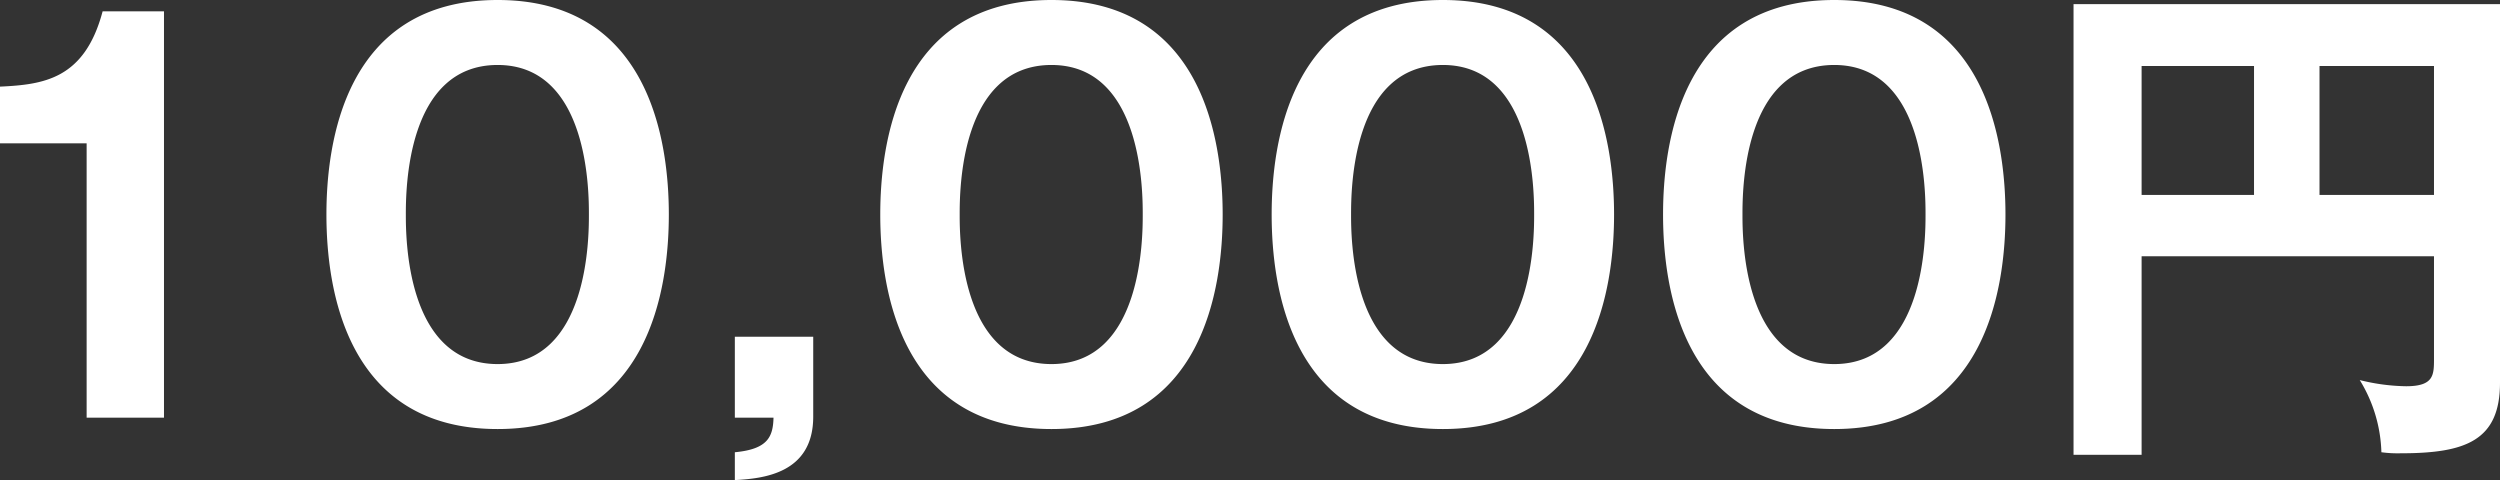 <svg xmlns="http://www.w3.org/2000/svg" width="96.96" height="18.62" viewBox="0 0 96.96 18.62">
  <rect x="0" y="0" width="96.96" height="18.62" fill="#333333" stroke="none"/>
  <path id="パス_11" data-name="パス 11" d="M9.84-15.76H7.46c-.7,2.64-2.3,2.84-3.98,2.92v2.2H6.84V0h3Zm12.94-.44c-5.96,0-6.64,5.6-6.64,8.32,0,2.84.74,8.32,6.64,8.32s6.64-5.5,6.64-8.32S28.68-16.2,22.78-16.2Zm0,2.52c3.54,0,3.54,4.94,3.54,5.8s0,5.8-3.54,5.8c-3.56,0-3.56-4.94-3.56-5.8C19.22-8.82,19.24-13.68,22.78-13.68Zm9.2,10.54V0h1.5c-.02.74-.22,1.22-1.5,1.34V2.42c1.08-.06,3.04-.24,3.04-2.46v-3.1ZM44.26-16.2c-5.96,0-6.64,5.6-6.64,8.32,0,2.84.74,8.32,6.64,8.32s6.64-5.5,6.64-8.32S50.16-16.2,44.26-16.2Zm0,2.52c3.54,0,3.54,4.94,3.54,5.8s0,5.8-3.54,5.8c-3.56,0-3.56-4.94-3.56-5.8C40.7-8.82,40.72-13.68,44.26-13.68ZM59.44-16.2c-5.96,0-6.64,5.6-6.64,8.32,0,2.84.74,8.32,6.64,8.32s6.64-5.5,6.64-8.32S65.34-16.2,59.44-16.2Zm0,2.52c3.54,0,3.54,4.94,3.54,5.8s0,5.8-3.54,5.8c-3.56,0-3.56-4.94-3.56-5.8C55.88-8.82,55.9-13.68,59.44-13.68ZM74.62-16.2c-5.96,0-6.64,5.6-6.64,8.32,0,2.84.74,8.32,6.64,8.32s6.64-5.5,6.64-8.32S80.52-16.2,74.62-16.2Zm0,2.52c3.54,0,3.54,4.94,3.54,5.8s0,5.8-3.54,5.8c-3.56,0-3.56-4.94-3.56-5.8C71.06-8.82,71.08-13.68,74.62-13.68ZM97.88-6.26V-2.3c0,.64,0,1.08-1.08,1.08A7.8,7.8,0,0,1,95-1.46a5.628,5.628,0,0,1,.84,2.8,4.716,4.716,0,0,0,.76.04c2.52,0,3.84-.5,3.84-2.74V-16.04H83.9V1.44h2.64v-7.7Zm-4.44-7.38h4.44v5H93.44Zm-2.54,5H86.54v-5H90.9Z" transform="translate(-3.48 16.2)" fill="#fff"/>
</svg>
